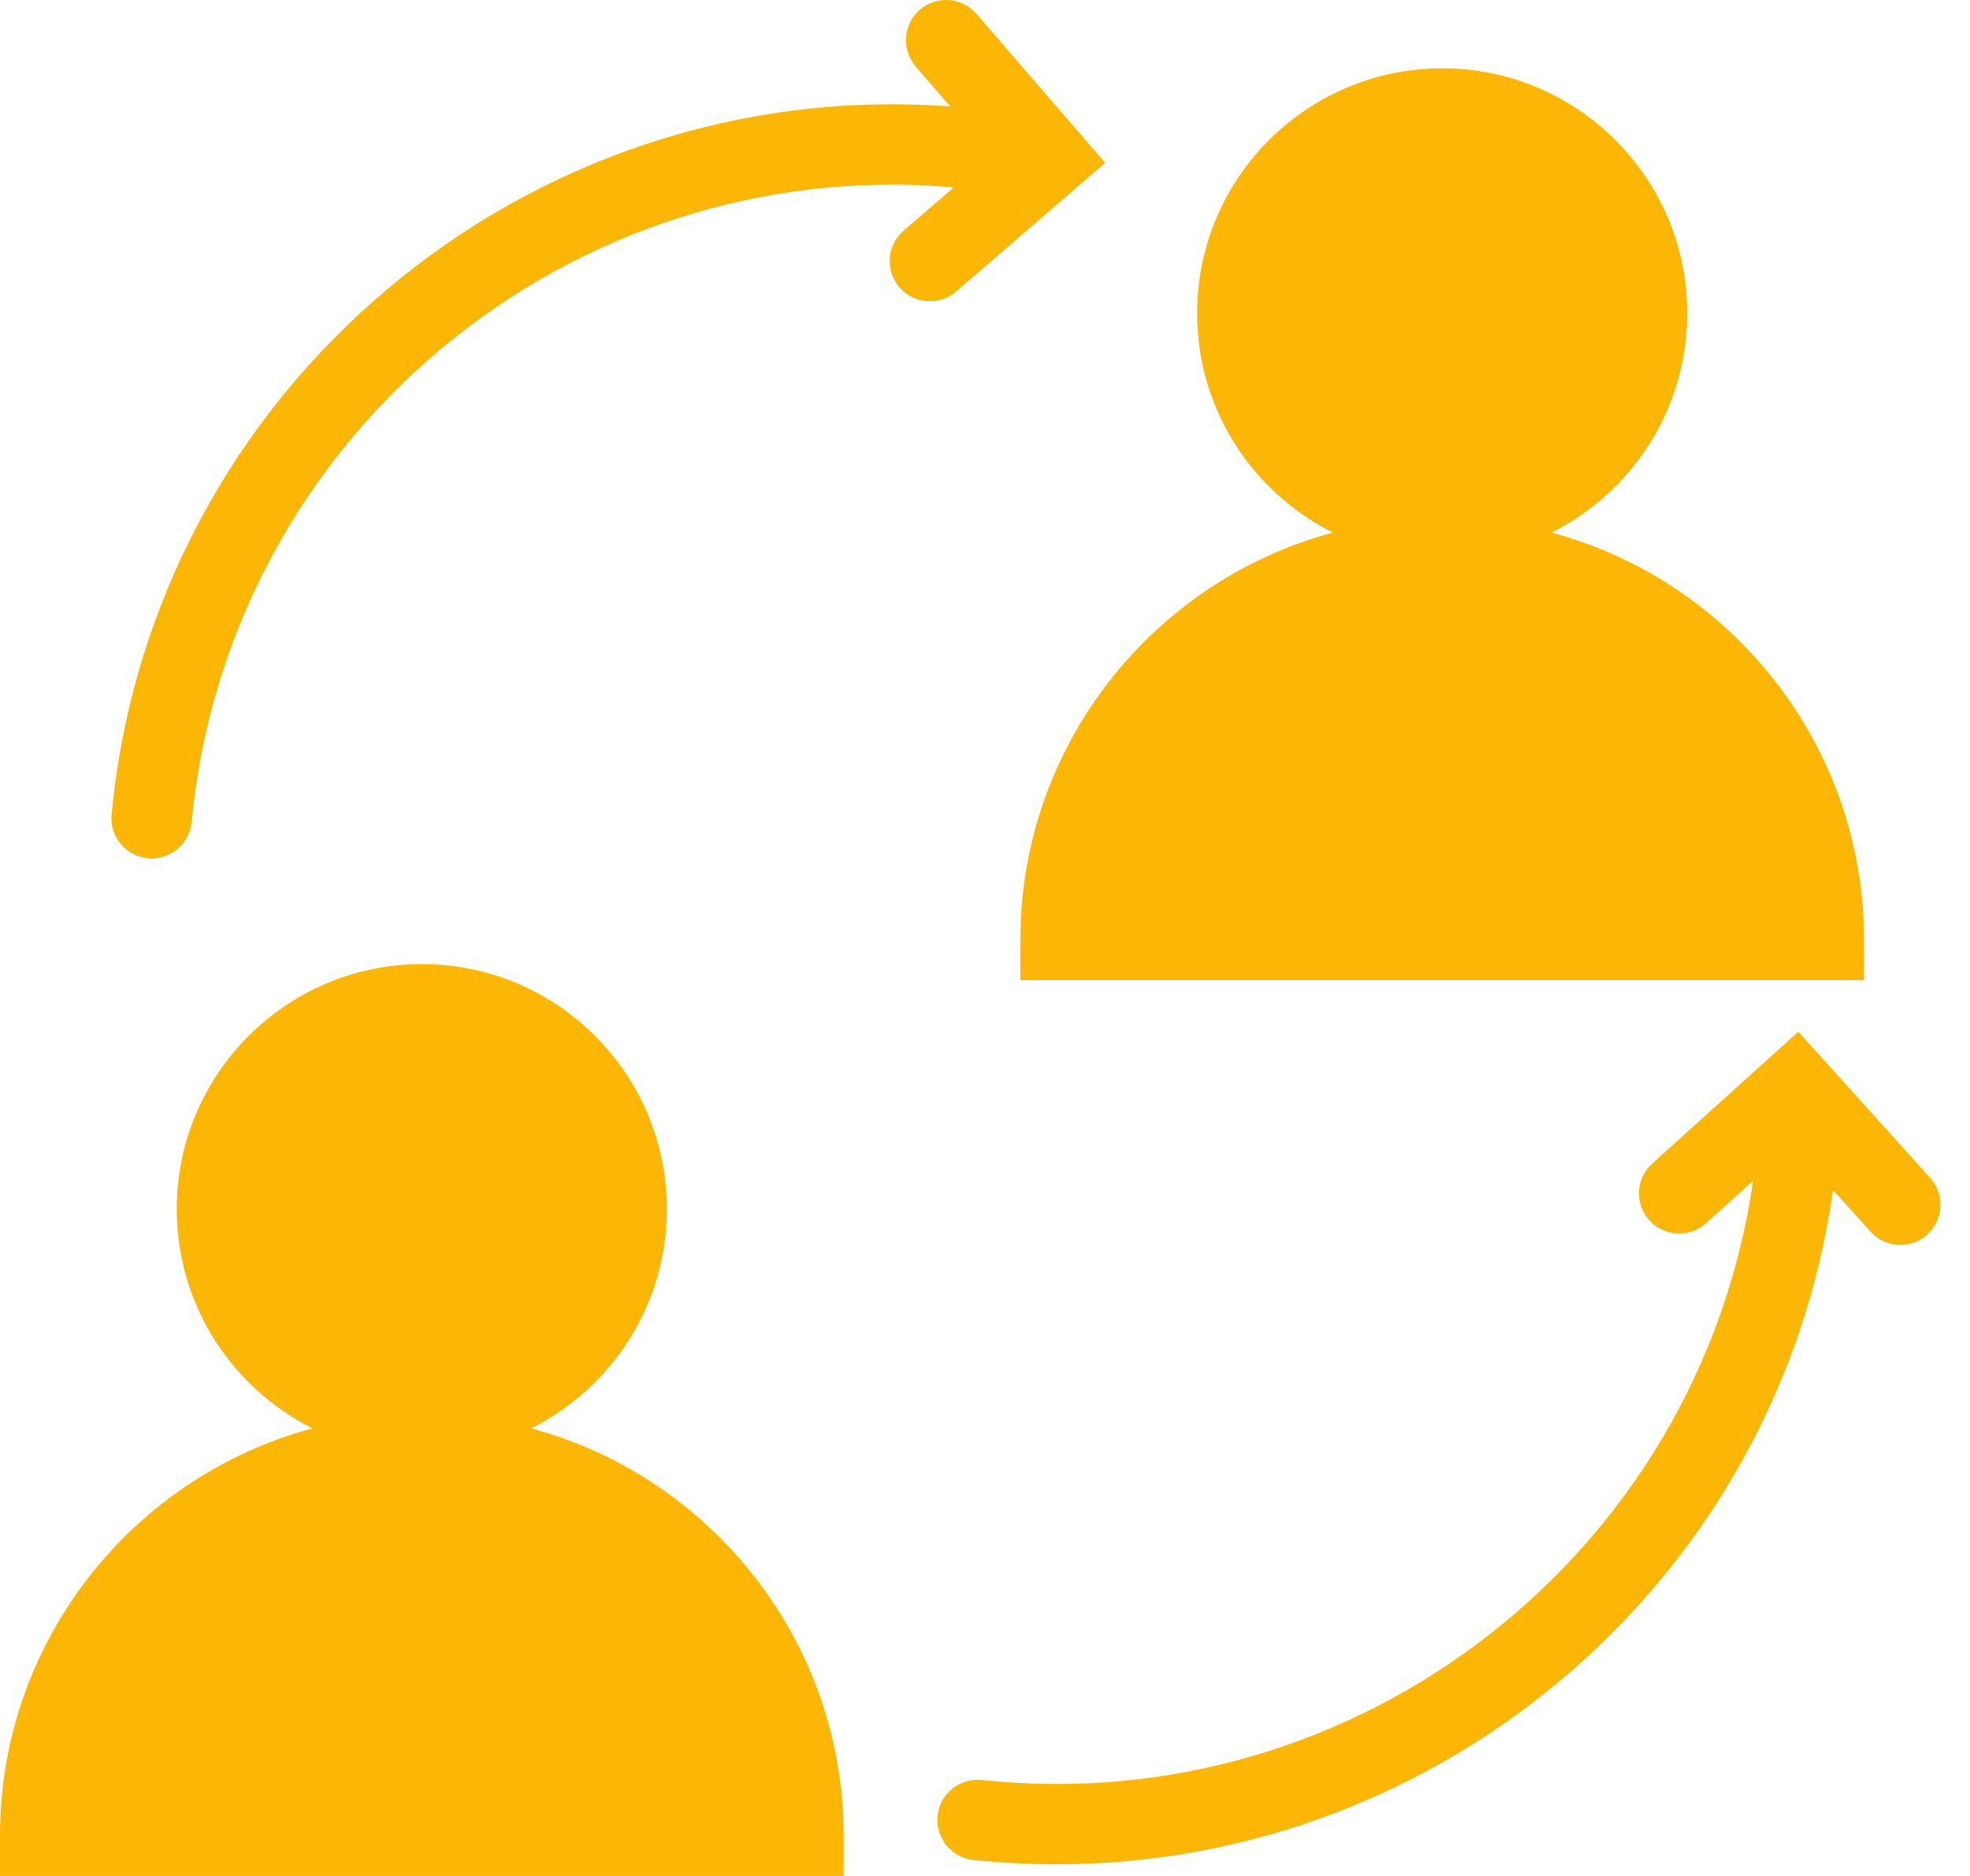 <svg width="63" height="60" viewBox="0 0 63 60" fill="none" xmlns="http://www.w3.org/2000/svg">
<path d="M61.725 37.673L57.509 32.999L52.837 37.215C52.311 37.691 52.27 38.503 52.745 39.03C53.22 39.556 54.032 39.597 54.559 39.122L56.065 37.763C54.348 49.672 43.461 58.214 31.397 56.932C30.693 56.855 30.058 57.366 29.984 58.073C29.91 58.779 30.421 59.411 31.128 59.486C32.024 59.584 32.916 59.627 33.8 59.627C46.164 59.627 56.864 50.483 58.619 38.064L59.819 39.392C60.07 39.675 60.422 39.819 60.772 39.819C61.078 39.819 61.386 39.711 61.63 39.487C62.157 39.012 62.201 38.2 61.725 37.673Z" fill="#FCB605"/>
<path d="M32.63 30.065V31.349H59.611V30.065C59.611 23.836 55.366 18.576 49.616 17.034C52.188 15.747 53.958 13.088 53.958 10.022C53.958 5.7 50.443 2.185 46.121 2.185C41.799 2.185 38.284 5.7 38.284 10.022C38.284 13.088 40.054 15.747 42.624 17.034C36.876 18.579 32.631 23.833 32.631 30.065H32.63Z" fill="#FCB605"/>
<path d="M35.342 5.209L31.228 0.445C30.763 -0.092 29.953 -0.151 29.416 0.312C28.879 0.777 28.82 1.586 29.283 2.126L30.388 3.405C16.834 2.403 4.862 12.455 3.569 26.048C3.502 26.755 4.021 27.382 4.728 27.448C4.769 27.454 4.81 27.454 4.851 27.454C5.507 27.454 6.064 26.955 6.128 26.292C7.298 13.989 18.213 4.916 30.501 5.993L28.897 7.378C28.36 7.843 28.301 8.653 28.766 9.19C29.02 9.485 29.378 9.634 29.738 9.634C30.035 9.634 30.336 9.531 30.578 9.323L35.342 5.209Z" fill="#FCB605"/>
<path d="M16.984 45.685C19.556 44.398 21.327 41.738 21.327 38.673C21.327 34.351 17.812 30.836 13.49 30.836C9.168 30.836 5.653 34.351 5.653 38.673C5.653 41.738 7.423 44.398 9.993 45.685C4.242 47.229 0 52.484 0 58.715V60H26.98V58.715C26.978 52.484 22.733 47.227 16.985 45.685H16.984Z" fill="#FCB605"/>
</svg>
